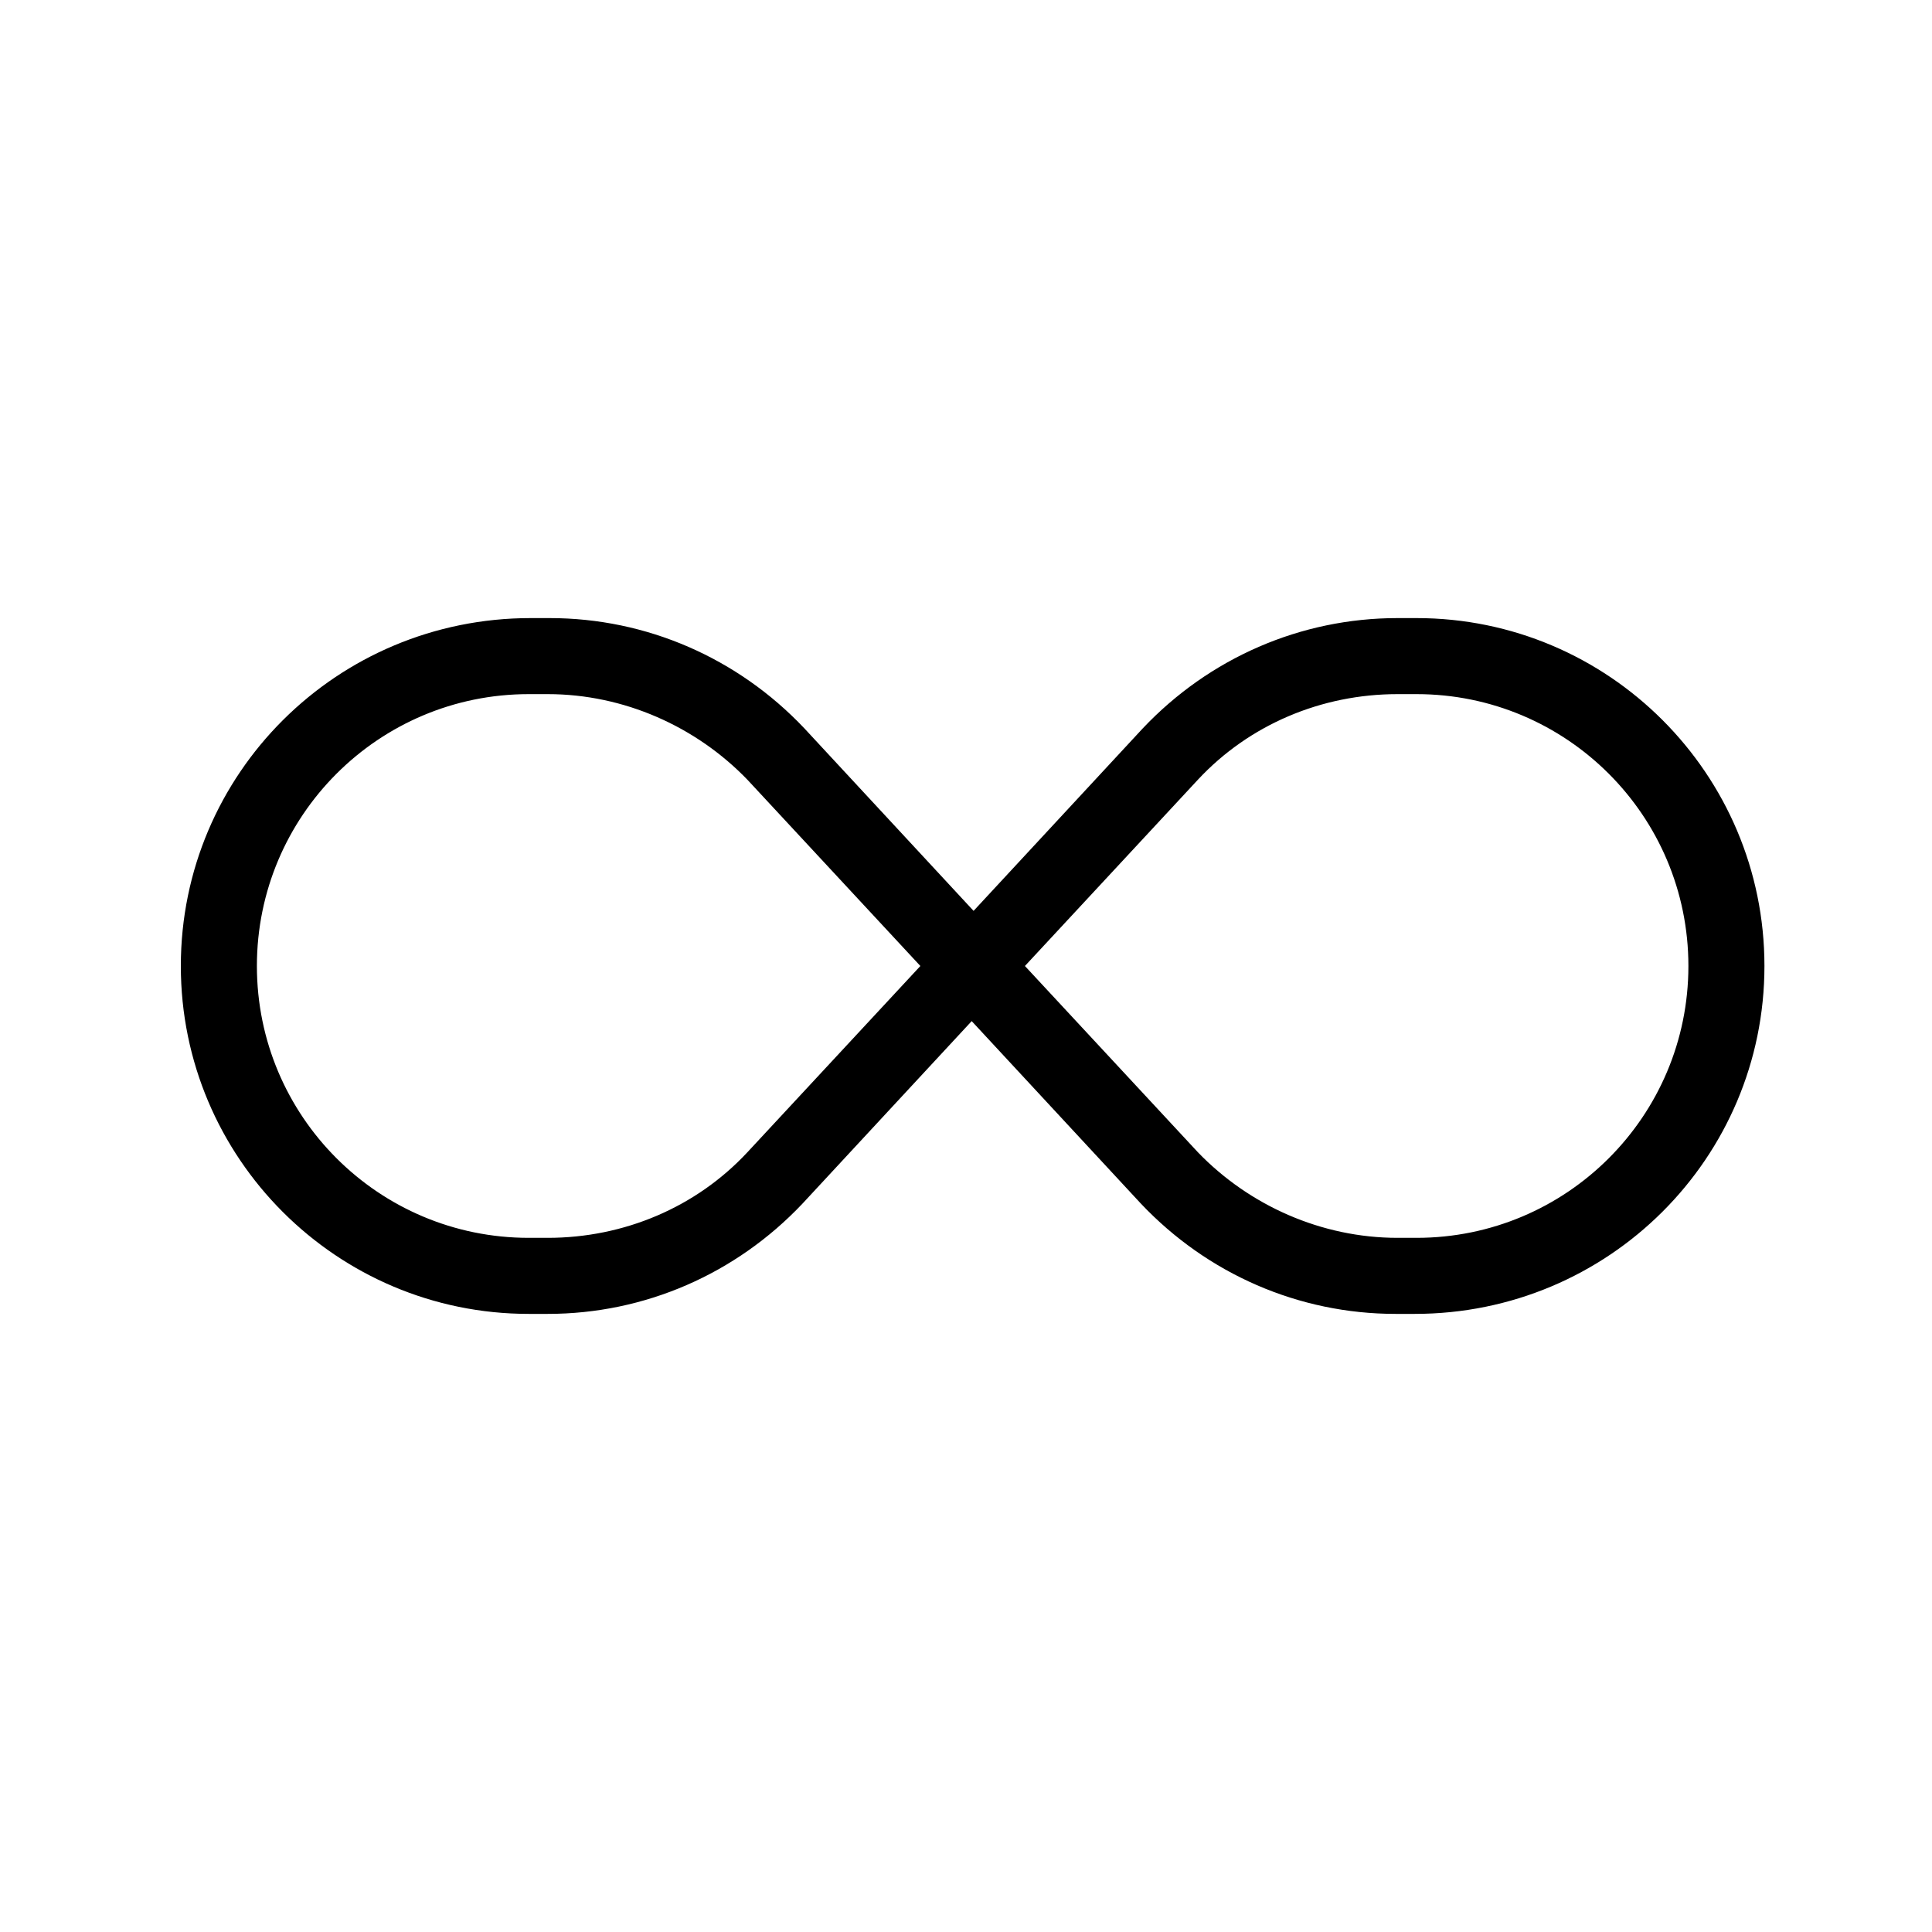 <?xml version="1.0" encoding="UTF-8"?>
<!-- Uploaded to: SVG Repo, www.svgrepo.com, Generator: SVG Repo Mixer Tools -->
<svg fill="#000000" width="800px" height="800px" version="1.1" viewBox="144 144 512 512" xmlns="http://www.w3.org/2000/svg">
 <path d="m519.4 307.8h-5.039c-25.695 0-49.879 10.578-67.512 29.223l-44.84 48.367-44.84-48.367c-17.633-18.641-41.816-29.223-67.512-29.223h-5.039c-51.383 0-92.695 41.312-92.695 92.199 0 50.883 41.312 92.195 92.195 92.195h5.039c25.695 0 49.879-10.578 67.512-29.223l44.84-48.367 44.84 48.367c17.633 18.641 41.816 29.223 67.512 29.223h5.039c51.383 0 92.695-41.312 92.695-92.195 0-50.887-41.312-92.199-92.195-92.199zm-177.34 141.57c-13.602 14.609-32.746 22.672-52.898 22.672h-5.039c-39.801 0-72.043-32.242-72.043-72.043s32.242-72.047 72.043-72.047h5.039c20.152 0 39.297 8.566 52.898 22.672l45.848 49.375zm177.34 22.672h-5.039c-20.152 0-39.297-8.566-52.898-22.672l-45.848-49.371 45.848-49.375c13.602-14.609 32.746-22.672 52.898-22.672h5.039c39.801 0 72.043 32.246 72.043 72.047s-32.242 72.043-72.043 72.043z"/>
</svg>